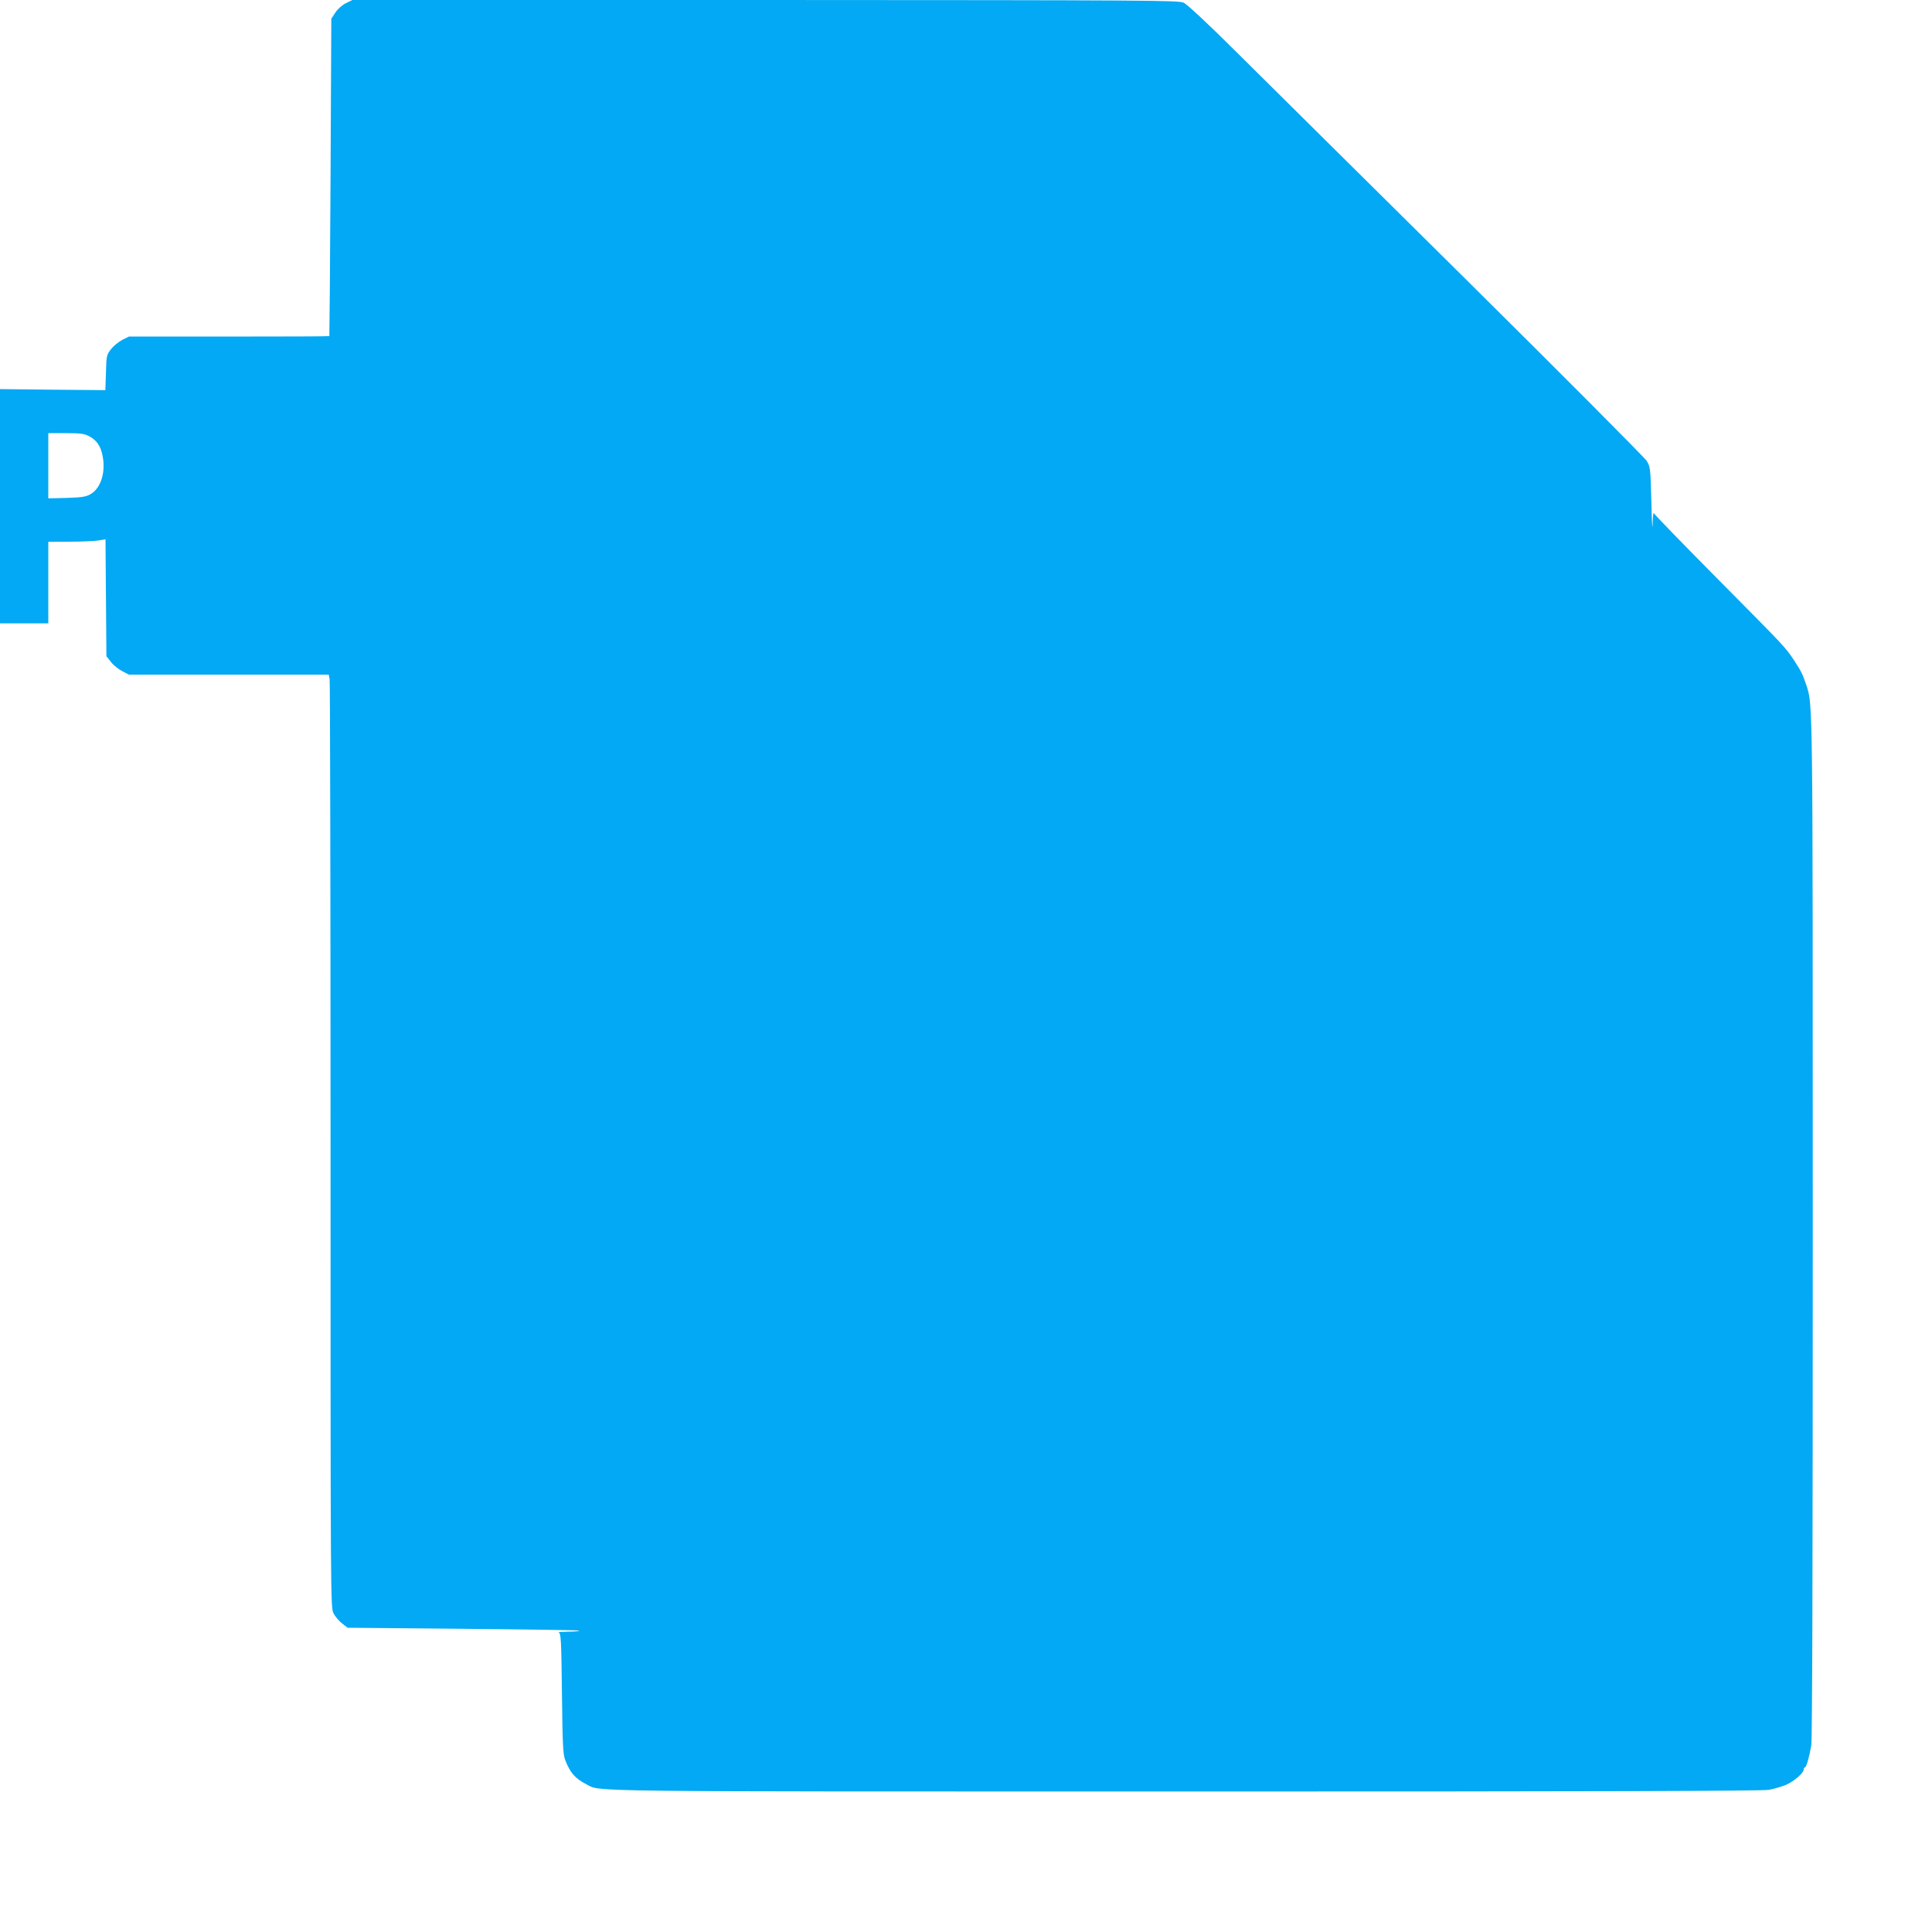 <?xml version="1.0" standalone="no"?>
<!DOCTYPE svg PUBLIC "-//W3C//DTD SVG 20010904//EN"
 "http://www.w3.org/TR/2001/REC-SVG-20010904/DTD/svg10.dtd">
<svg version="1.0" xmlns="http://www.w3.org/2000/svg"
 width="1280pt" height="1266pt" viewBox="0 0 1280 1266"
 preserveAspectRatio="xMidYMid meet">
<g transform="translate(0,1266) scale(0.1,-0.1)"
fill="#03a9f4" stroke="none">
<path d="M2292 12639 c-26 -13 -55 -39 -70 -62 l-27 -41 -5 -1050 c-3 -578 -7
-1052 -8 -1053 -1 -2 -300 -3 -665 -3 l-663 0 -44 -22 c-24 -13 -58 -40 -74
-61 -30 -38 -31 -43 -34 -155 l-4 -117 -349 3 -349 4 0 -776 0 -776 160 0 160
0 0 270 0 270 143 1 c78 0 163 4 189 8 l47 8 3 -388 3 -387 31 -39 c16 -21 50
-48 74 -60 l44 -23 662 0 662 0 6 -31 c3 -17 6 -1408 6 -3091 0 -3034 0 -3059
20 -3098 11 -21 36 -51 57 -67 l36 -28 765 -7 c420 -4 766 -9 770 -12 3 -3
-30 -7 -74 -7 -43 -1 -72 -3 -62 -6 14 -4 17 -43 21 -401 4 -343 7 -403 21
-442 34 -87 65 -123 144 -164 93 -48 -73 -46 3975 -46 2783 0 3808 3 3856 11
36 7 89 22 116 34 53 24 115 78 115 101 0 8 4 14 8 14 9 0 28 63 42 144 7 40
10 1156 10 3425 0 3562 1 3469 -44 3606 -23 68 -34 90 -80 160 -59 89 -58 87
-507 540 -229 231 -419 427 -422 435 -3 8 -7 -25 -8 -75 -2 -49 -5 16 -8 145
-6 228 -7 236 -31 276 -14 22 -558 569 -1210 1215 -652 645 -1328 1316 -1503
1489 -191 190 -332 322 -355 332 -35 16 -204 17 -2772 18 l-2735 0 -43 -21z
m-1702 -2869 c50 -26 78 -66 90 -132 21 -108 -12 -213 -80 -252 -29 -17 -56
-22 -157 -25 l-123 -3 0 216 0 216 115 0 c96 0 123 -3 155 -20z"/>
</g>
</svg>
